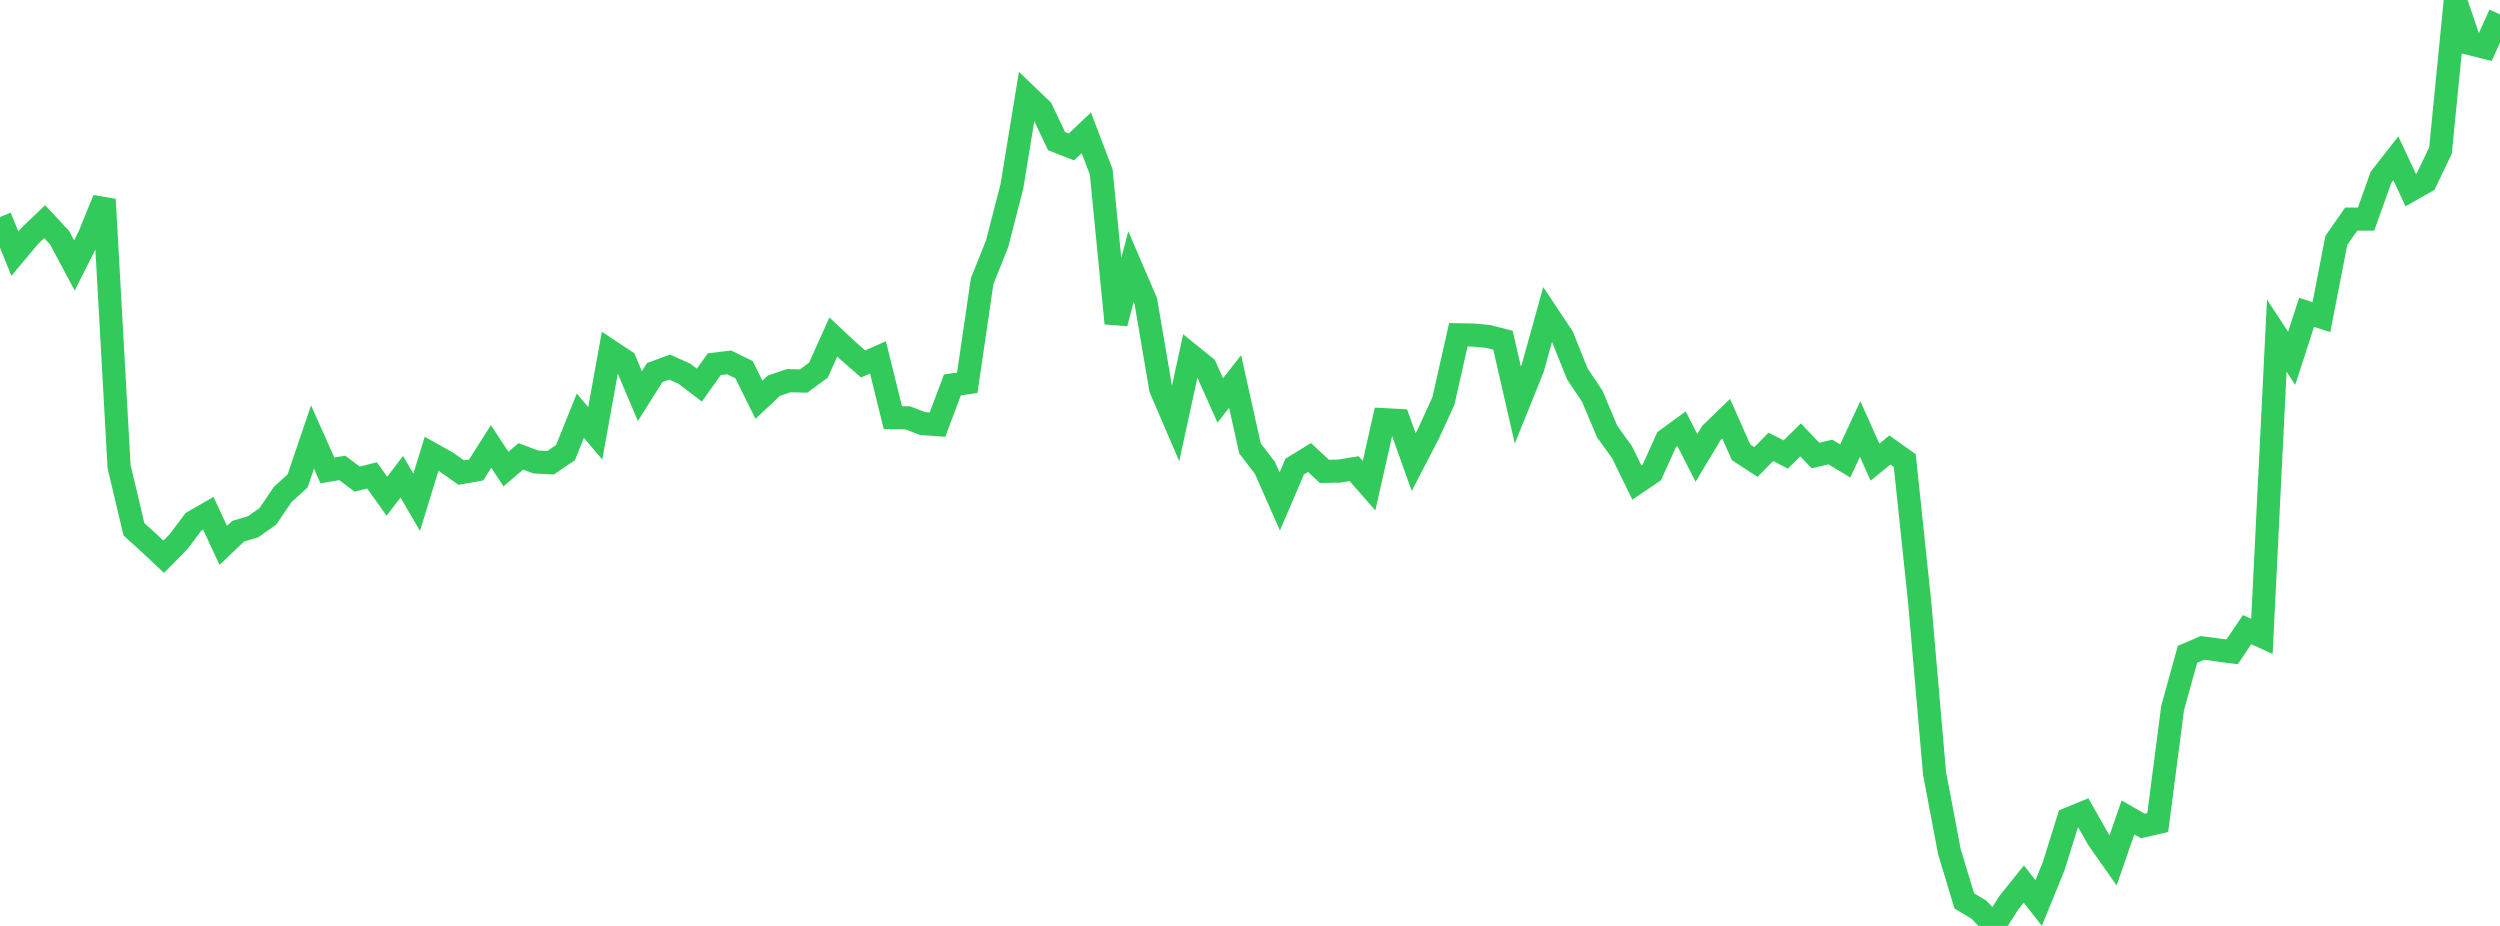<?xml version="1.0" standalone="no"?>
<!DOCTYPE svg PUBLIC "-//W3C//DTD SVG 1.1//EN" "http://www.w3.org/Graphics/SVG/1.1/DTD/svg11.dtd">

<svg width="135" height="50" viewBox="0 0 135 50" preserveAspectRatio="none" 
  xmlns="http://www.w3.org/2000/svg"
  xmlns:xlink="http://www.w3.org/1999/xlink">


<polyline points="0.0, 11.717 0.804, 13.697 1.607, 12.737 2.411, 11.97 3.214, 12.828 4.018, 14.333 4.821, 12.743 5.625, 10.769 6.429, 25.189 7.232, 28.58 8.036, 29.31 8.839, 30.065 9.643, 29.249 10.446, 28.178 11.25, 27.714 12.054, 29.453 12.857, 28.687 13.661, 28.447 14.464, 27.883 15.268, 26.699 16.071, 25.971 16.875, 23.6 17.679, 25.401 18.482, 25.268 19.286, 25.872 20.089, 25.671 20.893, 26.797 21.696, 25.743 22.5, 27.122 23.304, 24.508 24.107, 24.955 24.911, 25.52 25.714, 25.378 26.518, 24.109 27.321, 25.329 28.125, 24.644 28.929, 24.947 29.732, 24.987 30.536, 24.444 31.339, 22.447 32.143, 23.401 32.946, 18.958 33.75, 19.493 34.554, 21.391 35.357, 20.115 36.161, 19.821 36.964, 20.186 37.768, 20.797 38.571, 19.666 39.375, 19.57 40.179, 19.962 40.982, 21.585 41.786, 20.83 42.589, 20.557 43.393, 20.576 44.196, 19.987 45.0, 18.197 45.804, 18.95 46.607, 19.652 47.411, 19.297 48.214, 22.554 49.018, 22.563 49.821, 22.873 50.625, 22.93 51.429, 20.786 52.232, 20.671 53.036, 15.179 53.839, 13.175 54.643, 10.063 55.446, 5.151 56.25, 5.923 57.054, 7.621 57.857, 7.936 58.661, 7.171 59.464, 9.278 60.268, 17.459 61.071, 14.402 61.875, 16.27 62.679, 20.997 63.482, 22.865 64.286, 19.173 65.089, 19.822 65.893, 21.622 66.696, 20.603 67.5, 24.217 68.304, 25.261 69.107, 27.079 69.911, 25.198 70.714, 24.705 71.518, 25.454 72.321, 25.439 73.125, 25.309 73.929, 26.229 74.732, 22.664 75.536, 22.707 76.339, 24.952 77.143, 23.405 77.946, 21.646 78.75, 18.079 79.554, 18.093 80.357, 18.167 81.161, 18.374 81.964, 21.874 82.768, 19.88 83.571, 16.986 84.375, 18.195 85.179, 20.197 85.982, 21.395 86.786, 23.302 87.589, 24.419 88.393, 26.06 89.196, 25.517 90.0, 23.739 90.804, 23.152 91.607, 24.725 92.411, 23.39 93.214, 22.612 94.018, 24.426 94.821, 24.948 95.625, 24.128 96.429, 24.543 97.232, 23.753 98.036, 24.598 98.839, 24.408 99.643, 24.892 100.446, 23.165 101.25, 24.958 102.054, 24.301 102.857, 24.873 103.661, 32.507 104.464, 41.752 105.268, 45.99 106.071, 48.649 106.875, 49.131 107.679, 50.0 108.482, 48.741 109.286, 47.738 110.089, 48.761 110.893, 46.787 111.696, 44.223 112.5, 43.894 113.304, 45.314 114.107, 46.456 114.911, 44.142 115.714, 44.601 116.518, 44.417 117.321, 38.236 118.125, 35.333 118.929, 34.987 119.732, 35.094 120.536, 35.199 121.339, 34 122.143, 34.364 122.946, 18.121 123.75, 19.349 124.554, 16.867 125.357, 17.125 126.161, 12.982 126.964, 11.831 127.768, 11.832 128.571, 9.578 129.375, 8.549 130.179, 10.263 130.982, 9.808 131.786, 8.131 132.589, 0.0 133.393, 2.358 134.196, 2.561 135.0, 0.776" fill="none" stroke="#32ca5b" stroke-width="1.25"/>

</svg>